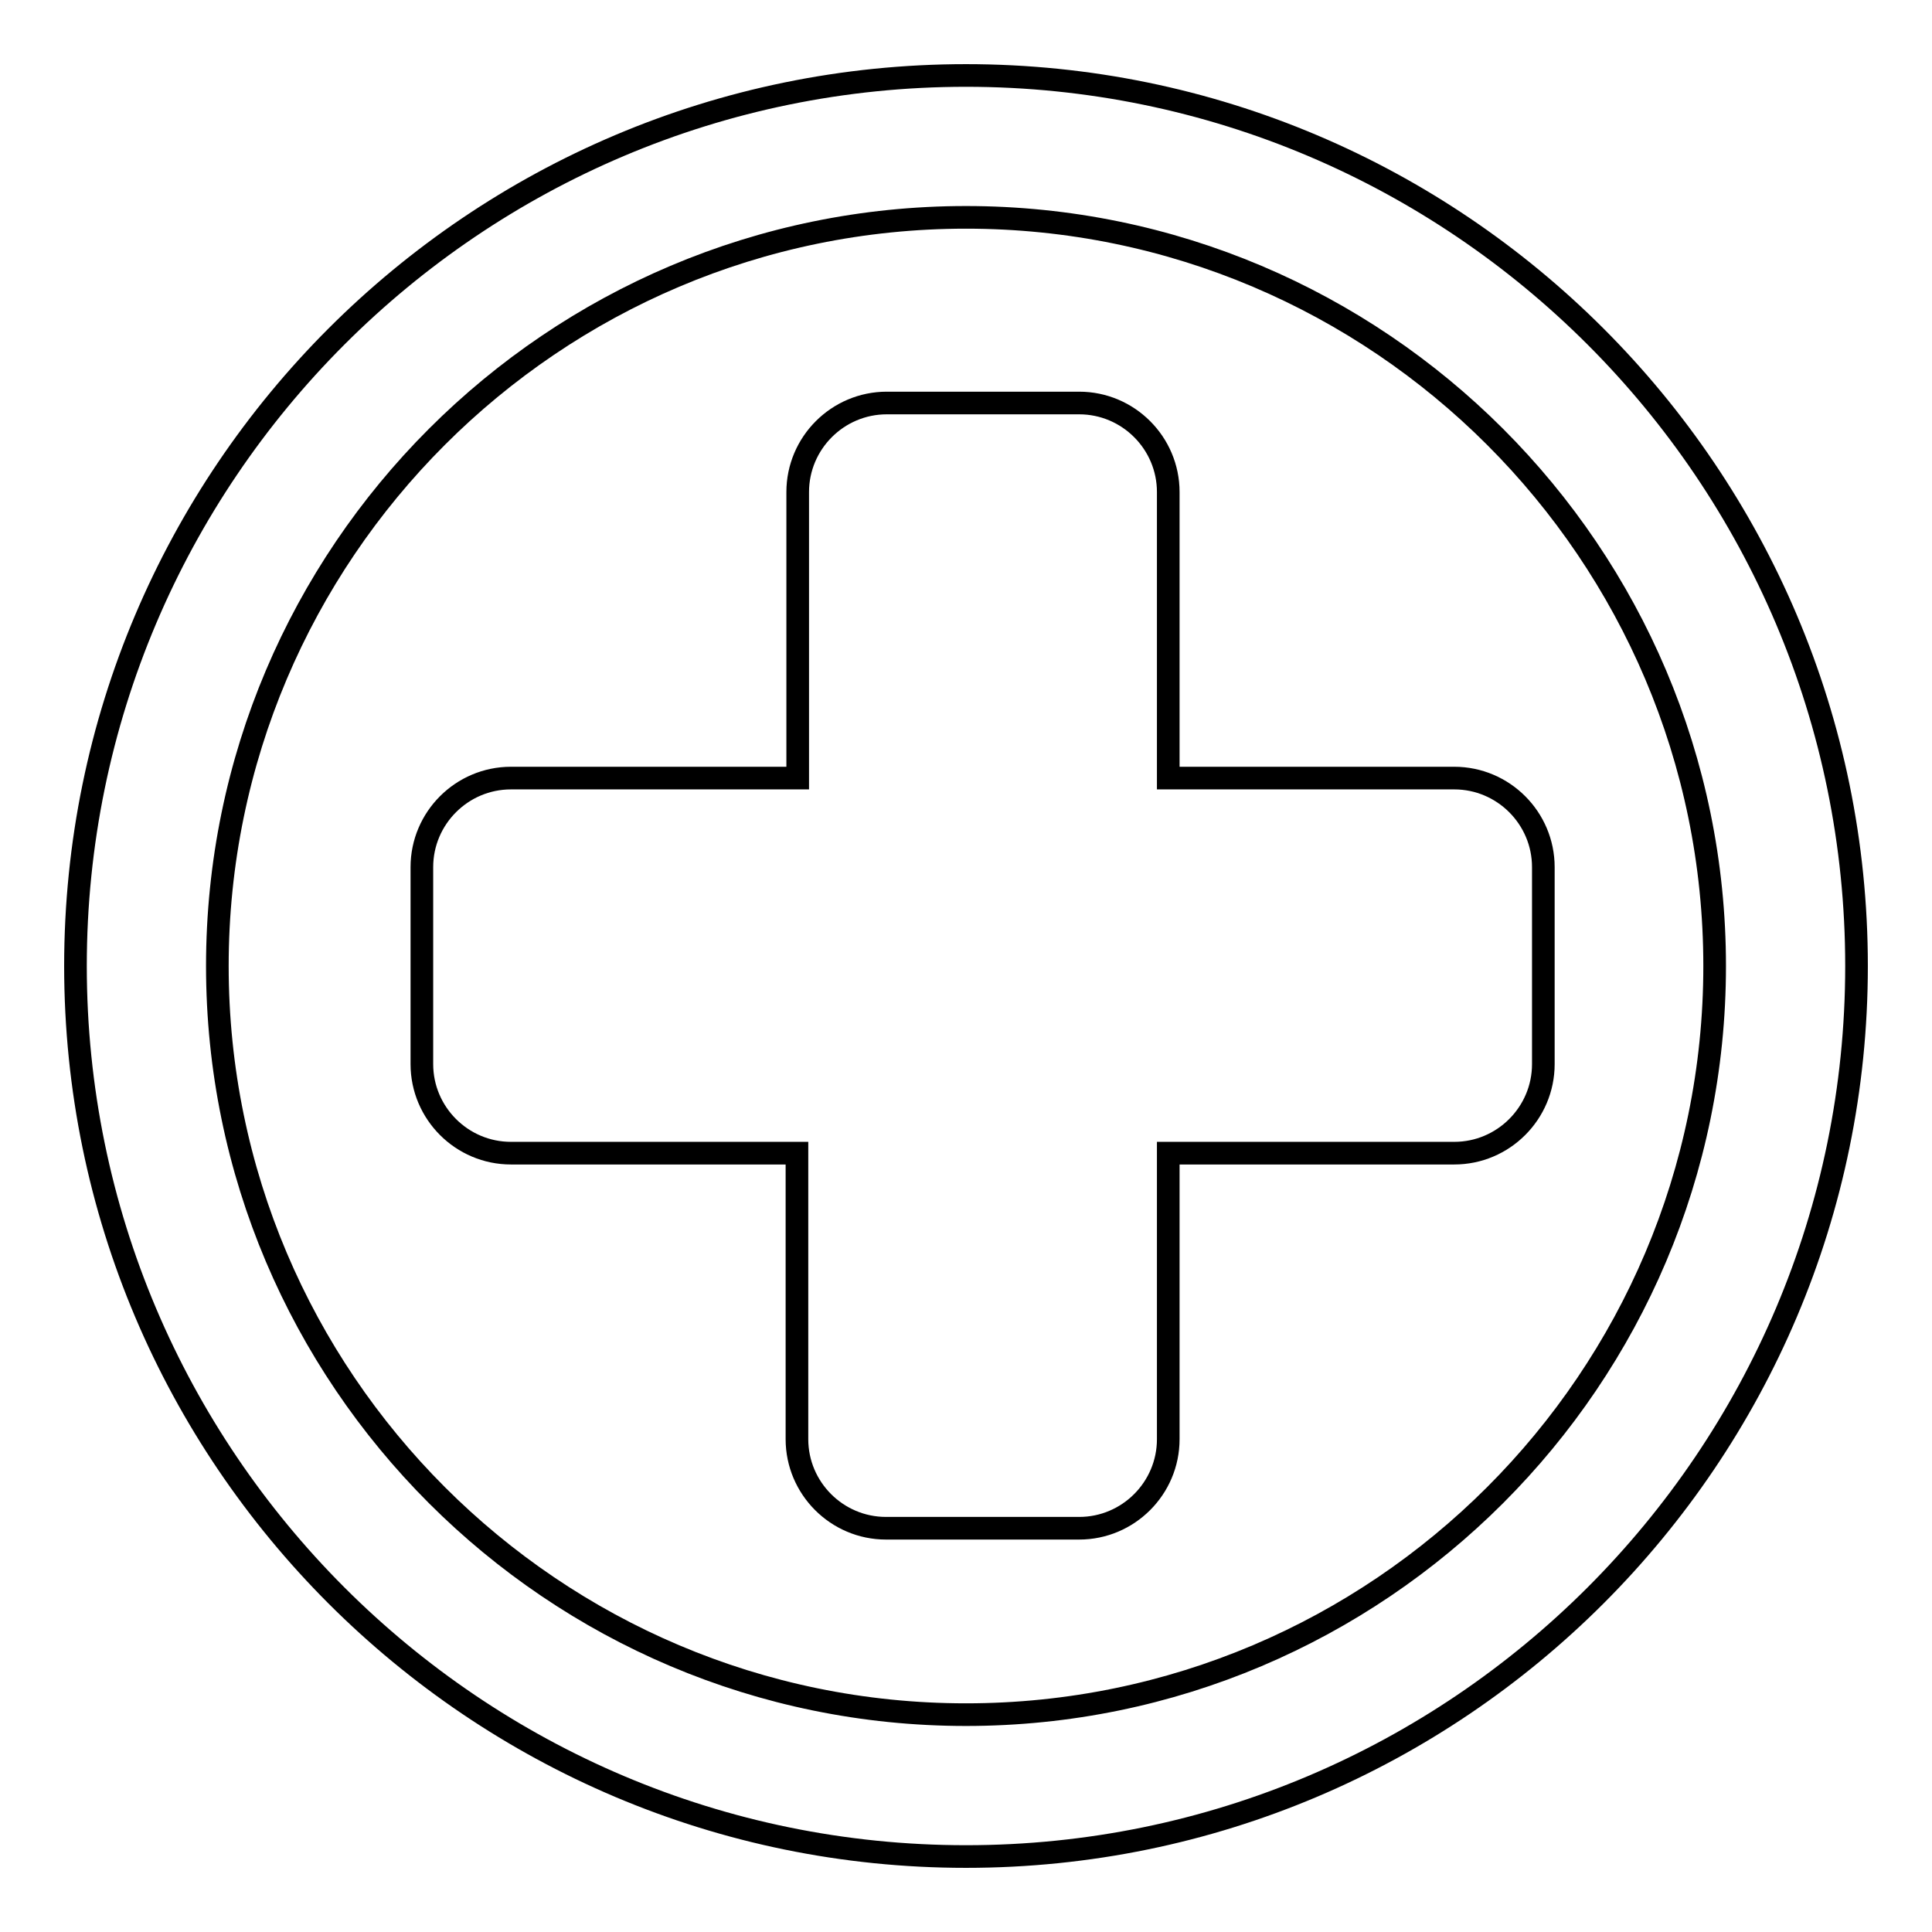 <?xml version="1.0" encoding="utf-8"?>
<!-- Svg Vector Icons : http://www.onlinewebfonts.com/icon -->
<!DOCTYPE svg PUBLIC "-//W3C//DTD SVG 1.1//EN" "http://www.w3.org/Graphics/SVG/1.1/DTD/svg11.dtd">
<svg version="1.1" xmlns="http://www.w3.org/2000/svg" xmlns:xlink="http://www.w3.org/1999/xlink" x="0px" y="0px" viewBox="0 0 256 256" enable-background="new 0 0 256 256" xml:space="preserve">
<g><g><g><g><path stroke-width="3" fill-opacity="0" stroke="#000000"  d="M128,10C62.9,10,10,62.9,10,128c0,65.1,52.9,118,118,118c65.1,0,118-52.9,118-118C246,62.9,193.1,10,128,10z M128,227.2c-54.7,0-99.2-44.5-99.2-99.2c0-54.7,44.5-99.2,99.2-99.2c54.7,0,99.2,44.5,99.2,99.2C227.2,182.7,182.7,227.2,128,227.2z"/><path stroke-width="3" fill-opacity="0" stroke="#000000"  d="M154.8,103.1V65.2c0-6.5-5.3-11.8-11.8-11.8h-25.5c-6.5,0-11.8,5.3-11.8,11.8v37.9h-38c-6.5,0-11.8,5.3-11.8,11.8V141c0,6.5,5.3,11.8,11.8,11.8h37.9v37.9c0,6.5,5.3,11.8,11.8,11.8H143c6.5,0,11.8-5.3,11.8-11.8v-37.9h37.9c6.5,0,11.8-5.3,11.8-11.8v-26.1c0-6.5-5.3-11.8-11.8-11.8H154.8z"/></g></g><g></g><g></g><g></g><g></g><g></g><g></g><g></g><g></g><g></g><g></g><g></g><g></g><g></g><g></g><g></g></g></g>
</svg>